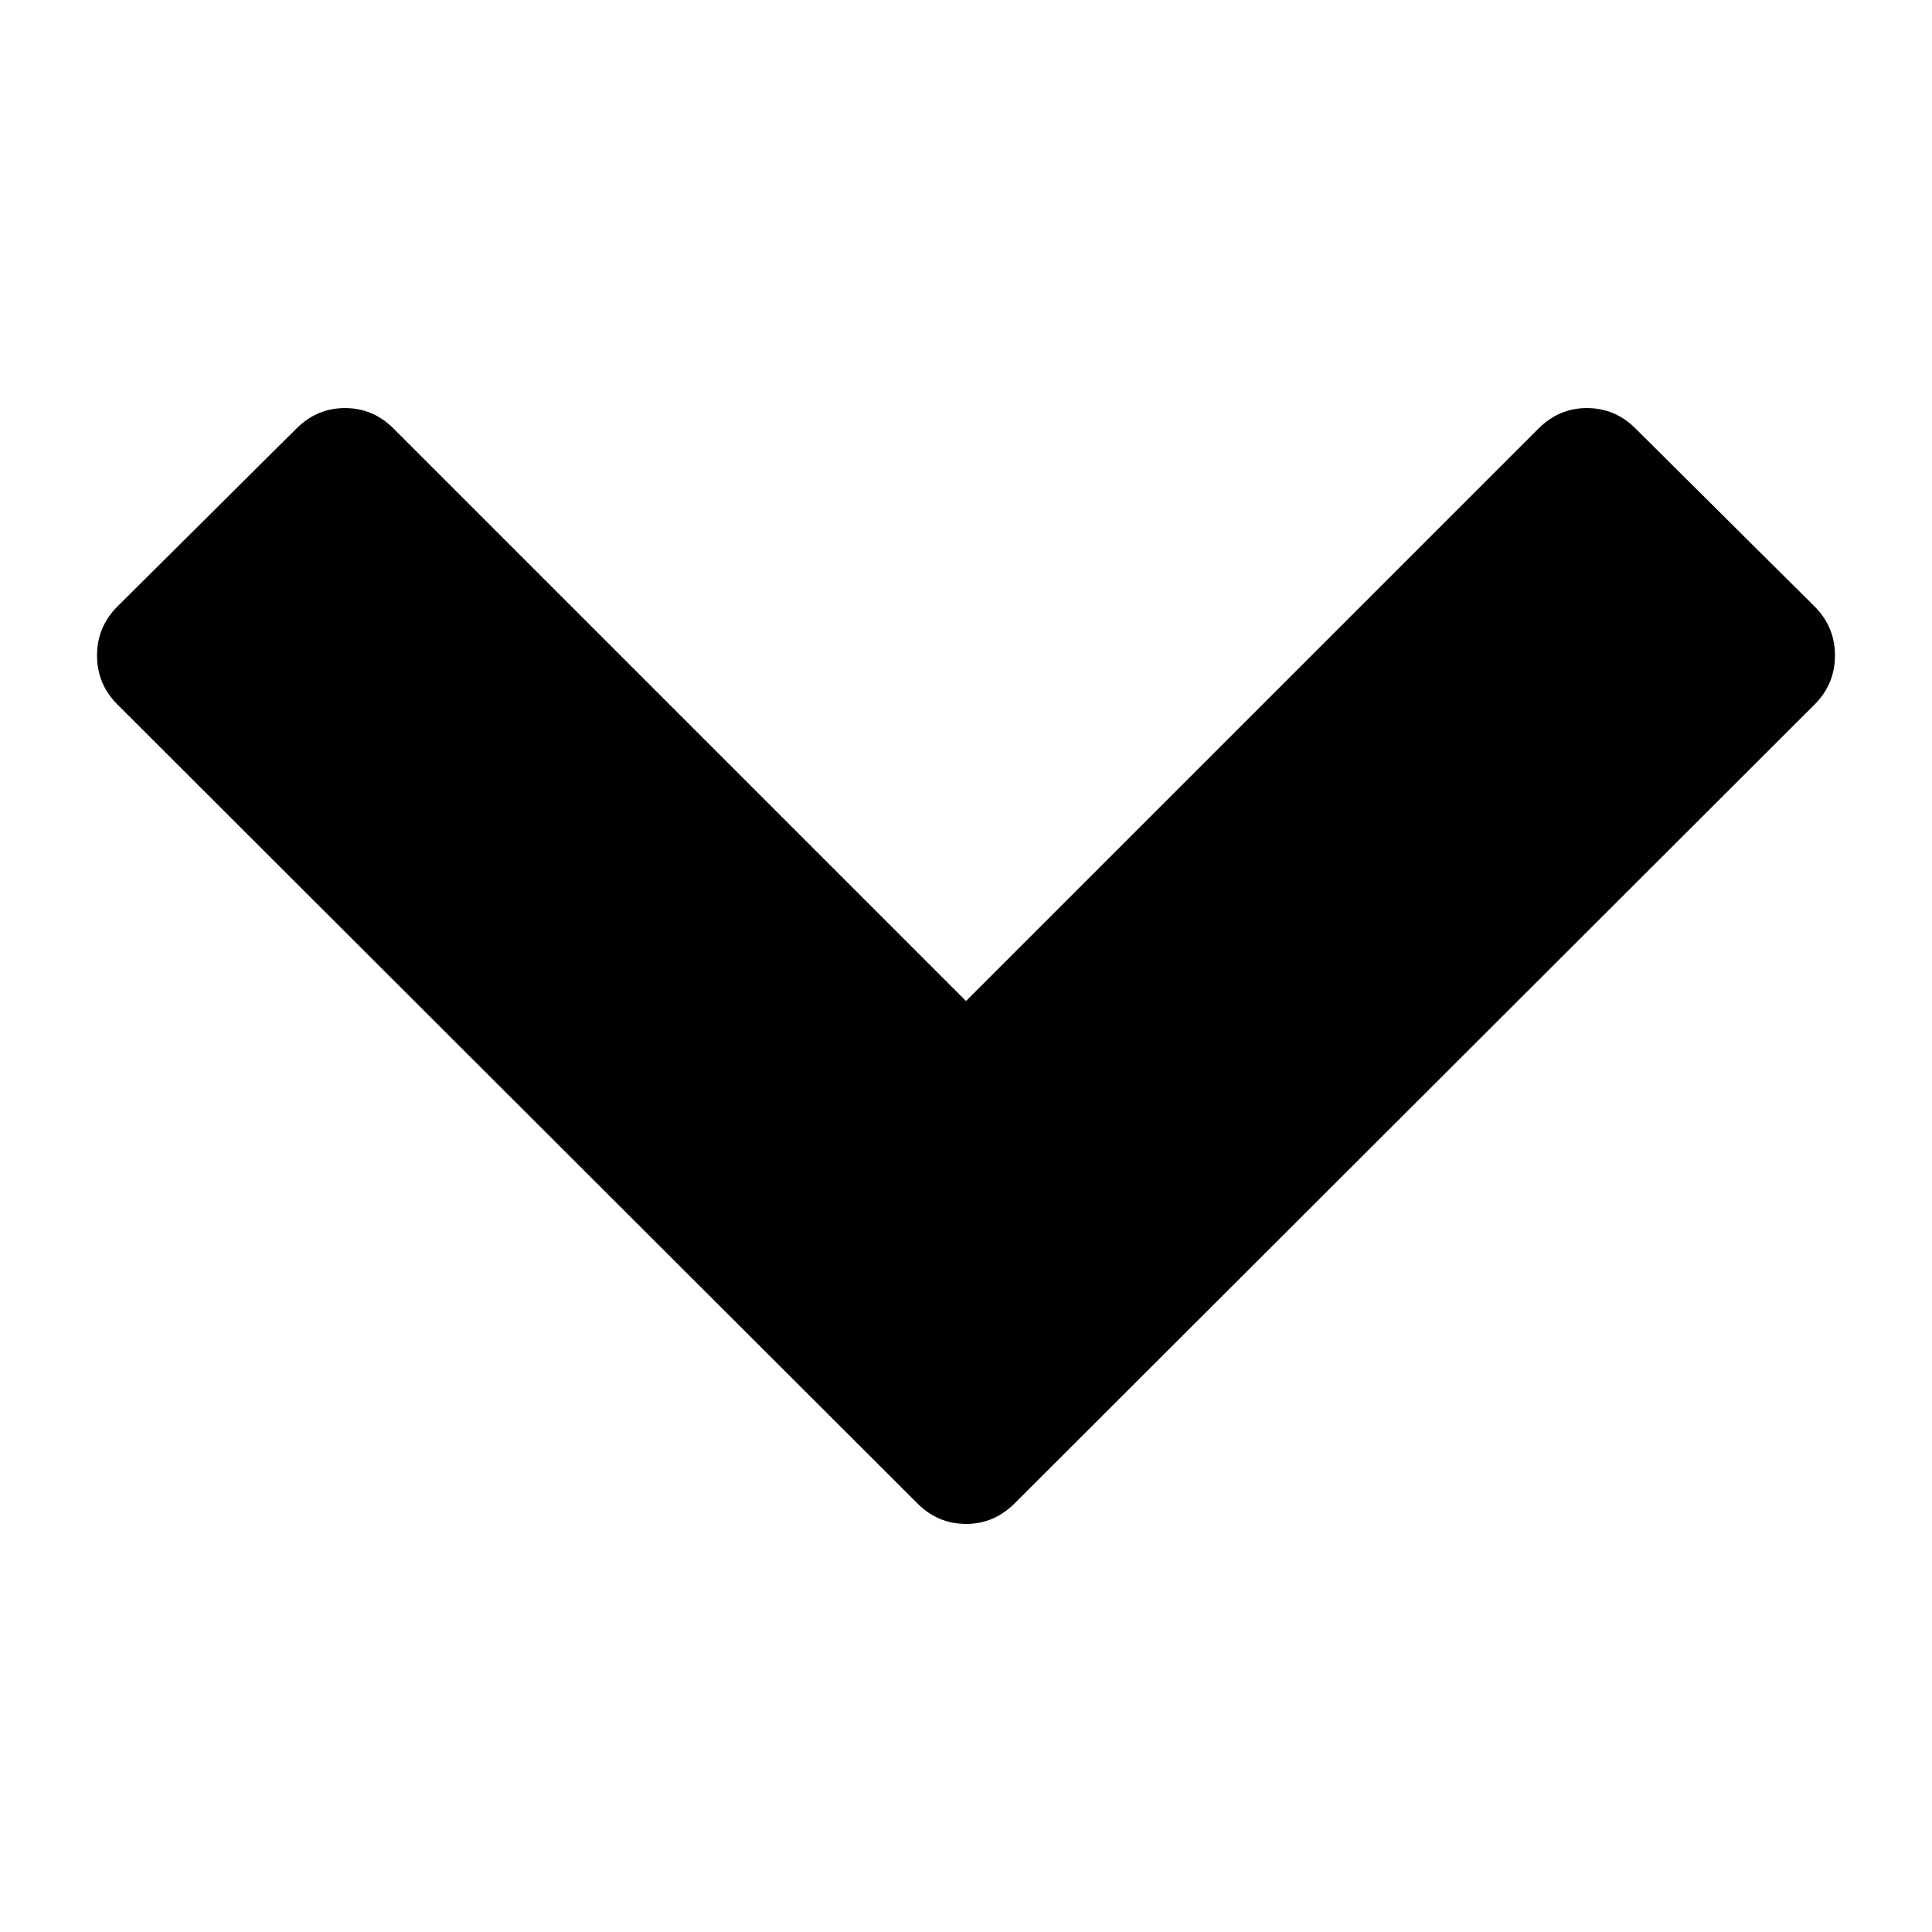 <svg fill="currentColor" version="1.1" xmlns="http://www.w3.org/2000/svg" width="32" height="32" viewBox="0 0 32 32"><path d="M30.054 11.67l-13.25 13.232q-0.339 0.339-0.804 0.339t-0.804-0.339l-13.25-13.232q-0.339-0.339-0.339-0.813t0.339-0.813l2.964-2.946q0.339-0.339 0.804-0.339t0.804 0.339l9.482 9.482 9.482-9.482q0.339-0.339 0.804-0.339t0.804 0.339l2.964 2.946q0.339 0.339 0.339 0.813t-0.339 0.813z"></path></svg>